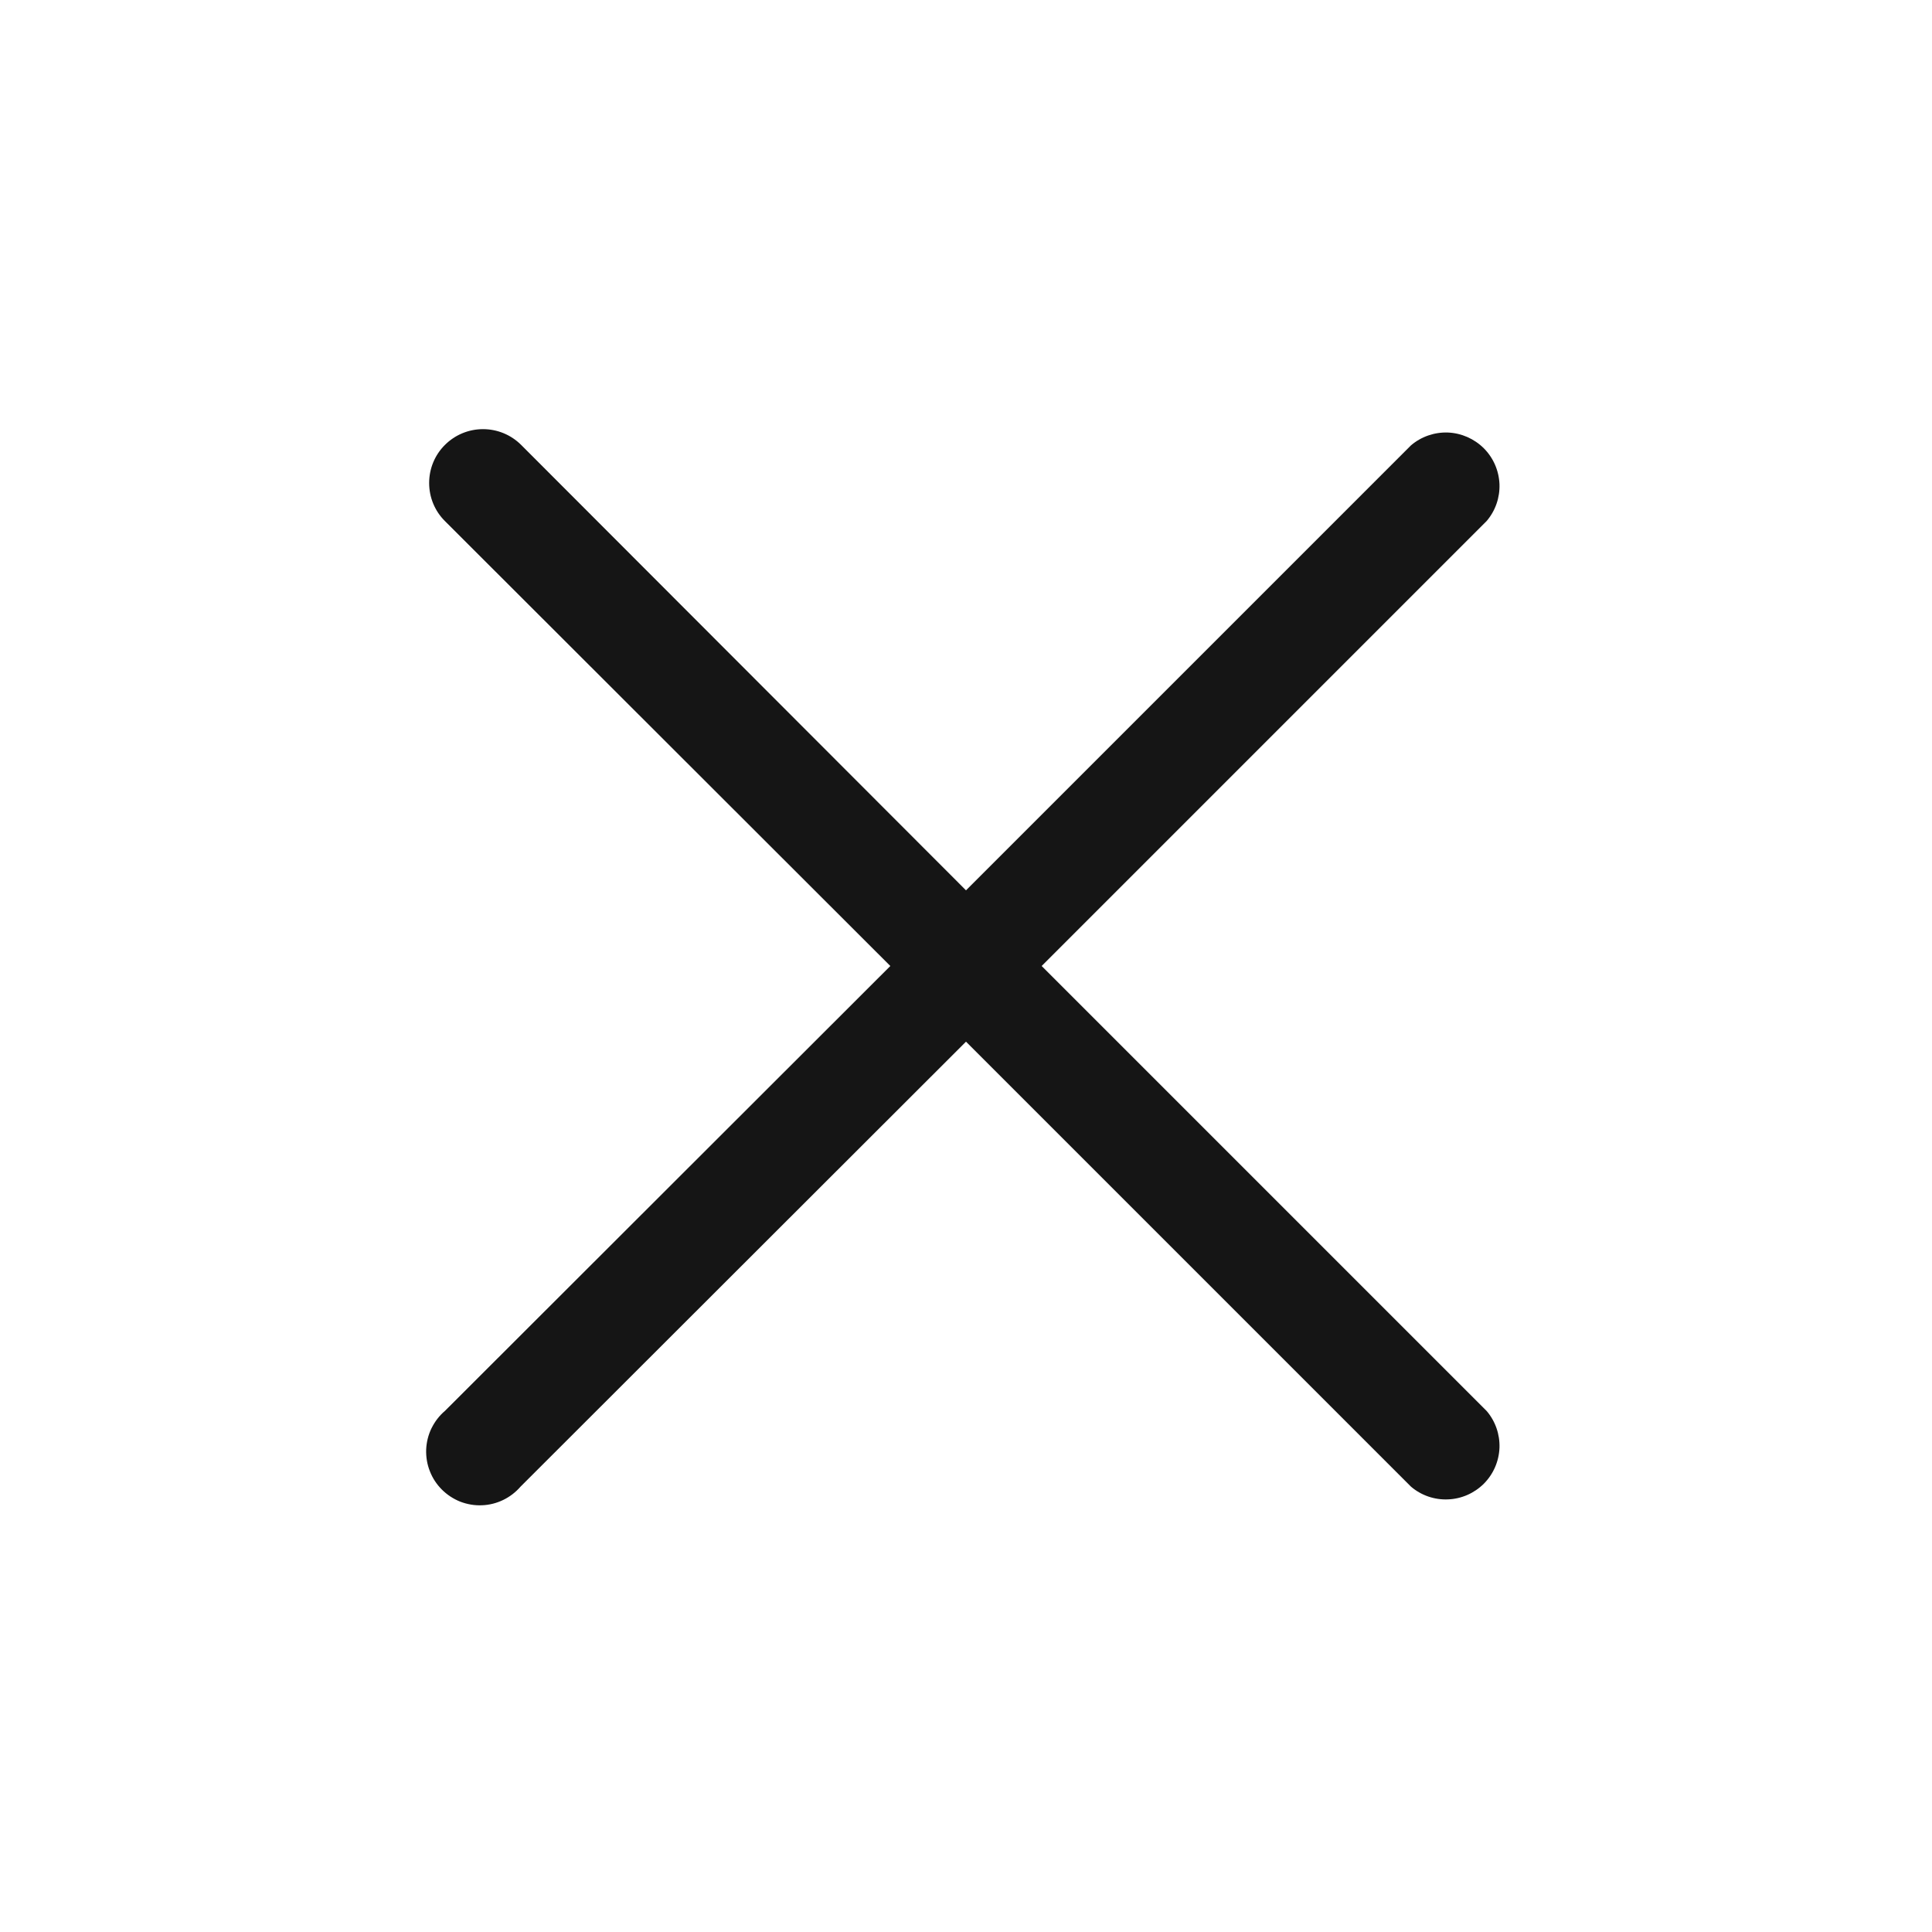 <svg width="24" height="24" viewBox="0 0 24 24" fill="none" xmlns="http://www.w3.org/2000/svg">
<path d="M12.94 12L18.467 6.473C18.576 6.346 18.633 6.182 18.627 6.014C18.62 5.846 18.551 5.687 18.432 5.568C18.313 5.45 18.154 5.38 17.986 5.373C17.819 5.367 17.654 5.424 17.527 5.533L12 11.06L6.474 5.527C6.348 5.401 6.178 5.331 6 5.331C5.823 5.331 5.653 5.401 5.527 5.527C5.401 5.652 5.331 5.822 5.331 6C5.331 6.178 5.401 6.348 5.527 6.473L11.06 12L5.527 17.527C5.457 17.586 5.401 17.66 5.36 17.743C5.32 17.825 5.298 17.915 5.294 18.007C5.291 18.099 5.306 18.191 5.34 18.276C5.373 18.362 5.424 18.439 5.489 18.504C5.554 18.569 5.632 18.62 5.717 18.654C5.803 18.687 5.895 18.703 5.986 18.699C6.078 18.696 6.168 18.673 6.251 18.633C6.334 18.593 6.407 18.536 6.467 18.467L12 12.94L17.527 18.467C17.654 18.576 17.819 18.633 17.986 18.626C18.154 18.62 18.313 18.55 18.432 18.432C18.551 18.313 18.62 18.154 18.627 17.986C18.633 17.818 18.576 17.654 18.467 17.527L12.94 12Z" fill="#151515"/>
</svg>

